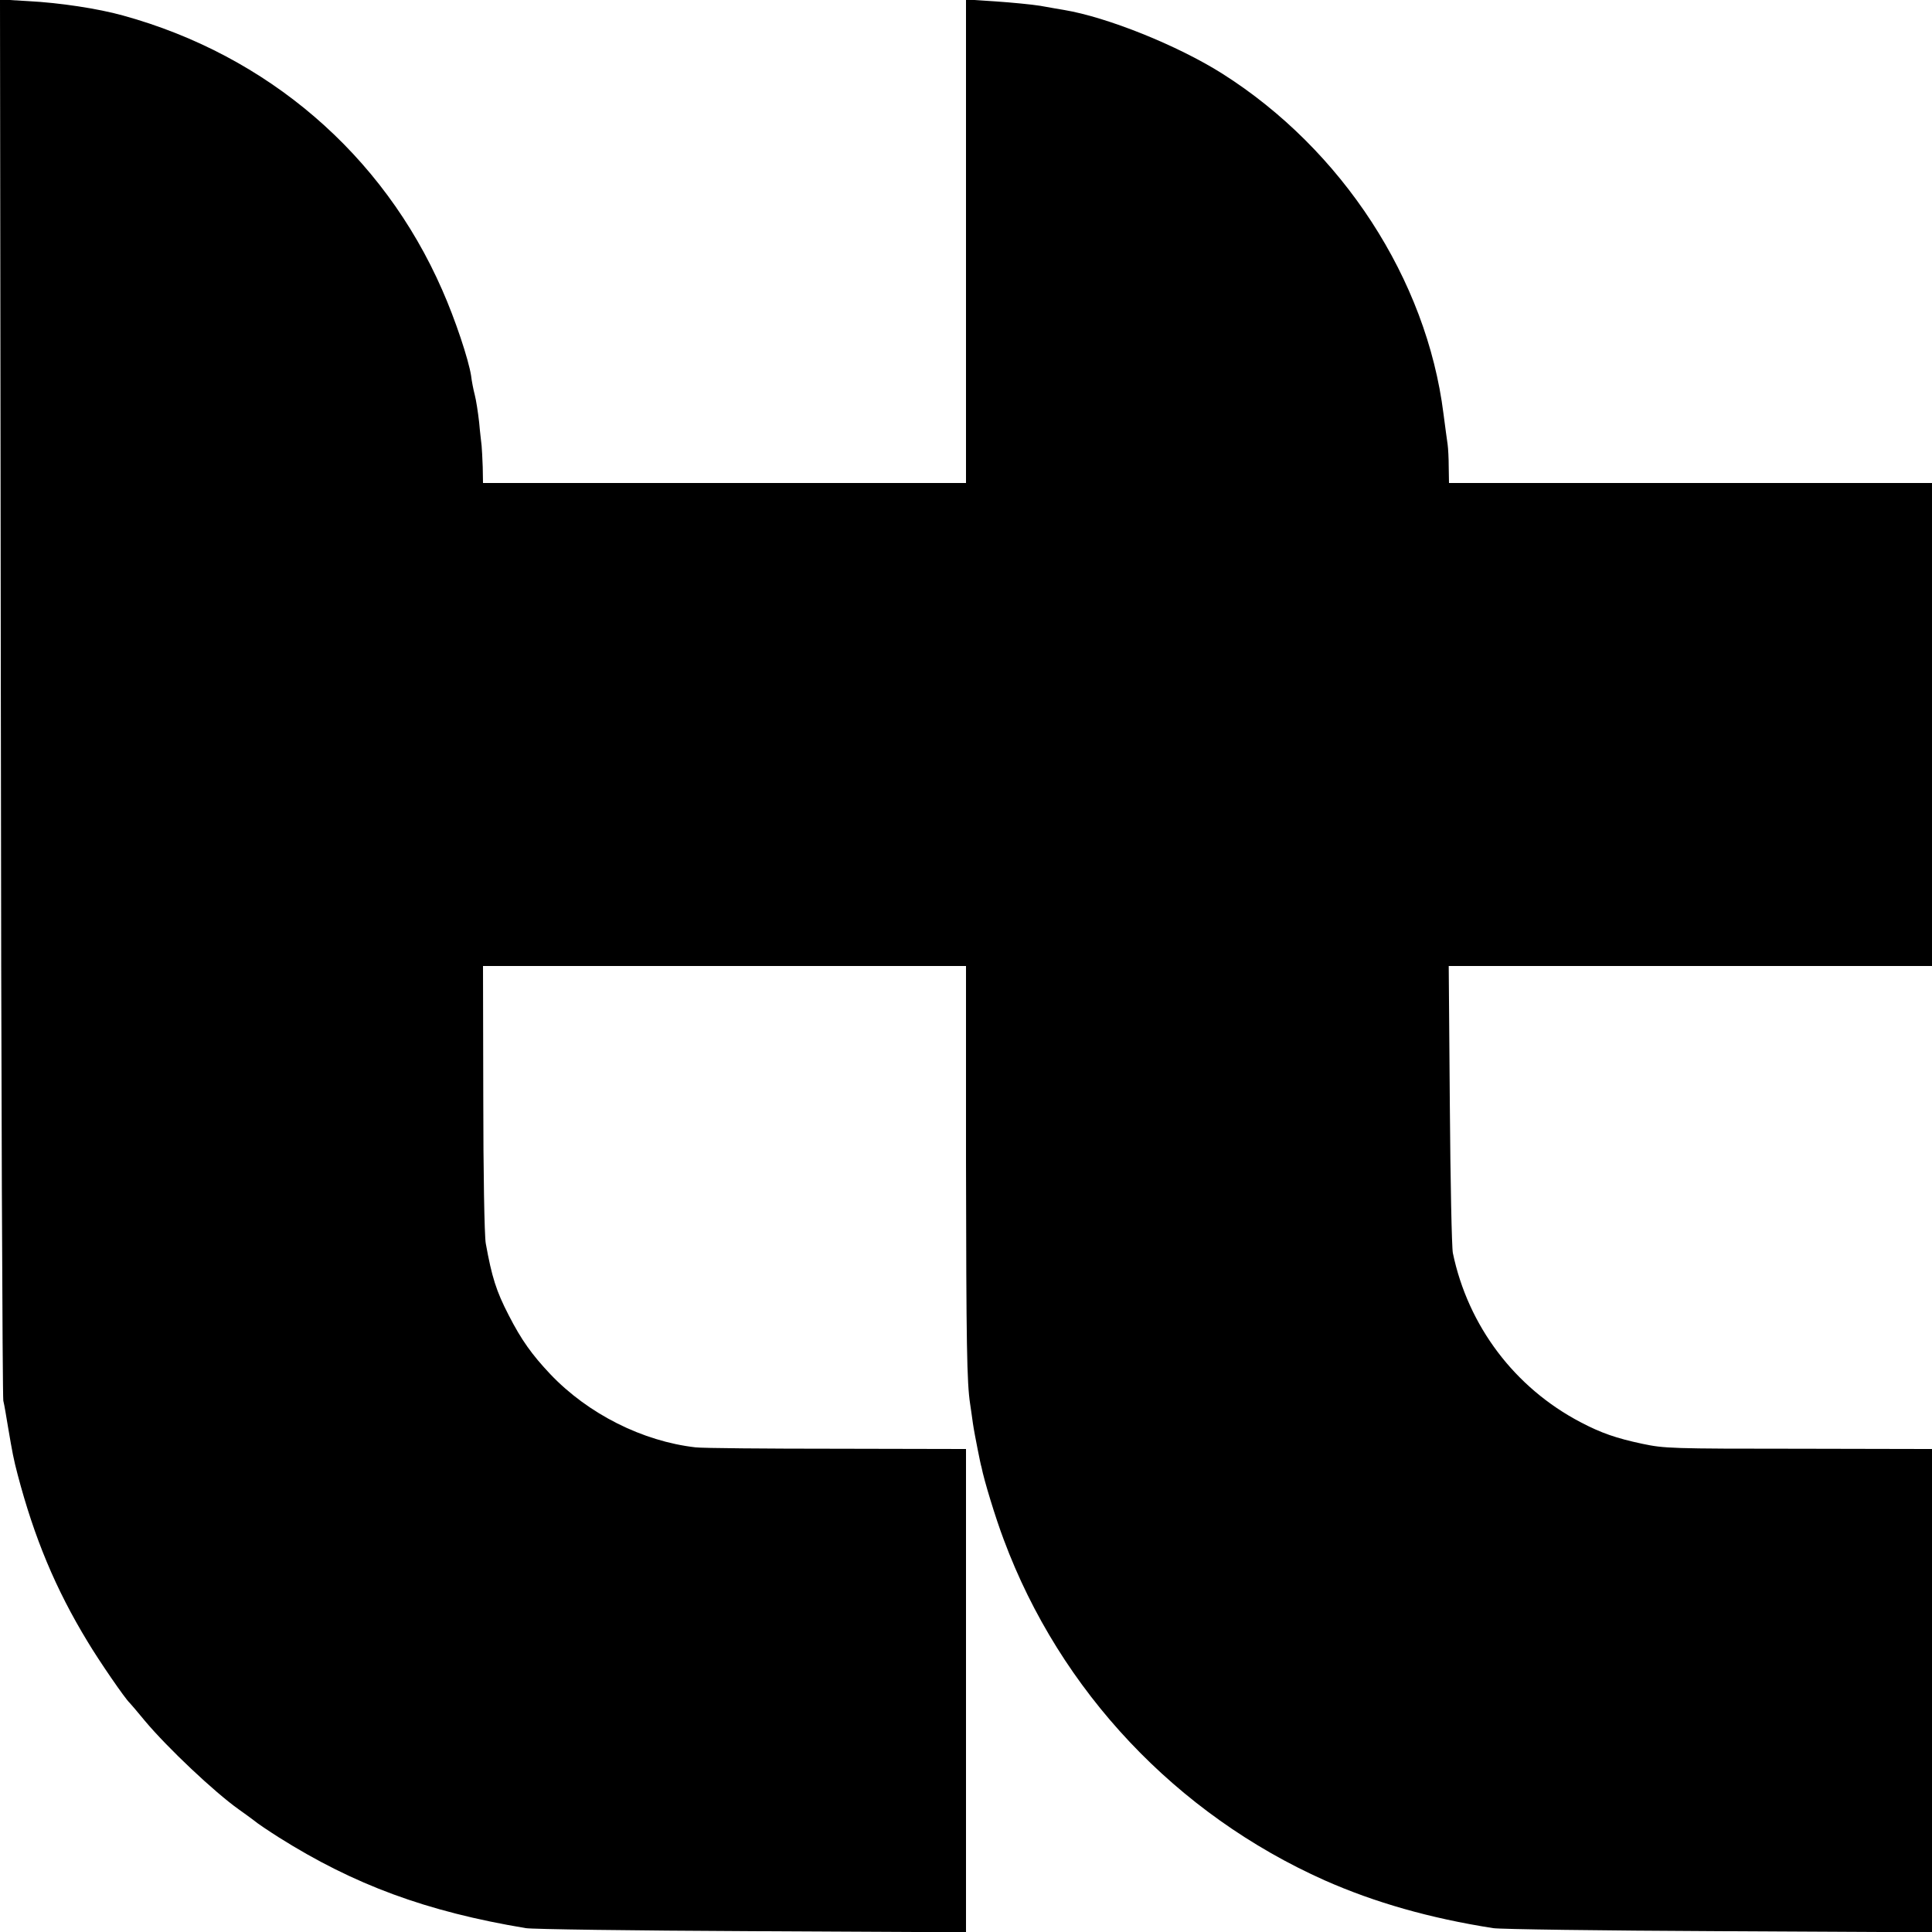 <?xml version="1.0" standalone="no"?>
<!DOCTYPE svg PUBLIC "-//W3C//DTD SVG 20010904//EN"
 "http://www.w3.org/TR/2001/REC-SVG-20010904/DTD/svg10.dtd">
<svg version="1.0" xmlns="http://www.w3.org/2000/svg"
 width="700pt" height="700pt" viewBox="0 0 700 700"
 preserveAspectRatio="xMidYMid meet">
<g transform="translate(0,700) scale(0.1,-0.1)"
fill="#000000" stroke="none">
<path d="M3 4479 c1 -1388 6 -2537 9 -2554 4 -16 11 -59 17 -95 16 -94 20
-116 35 -173 60 -228 137 -414 254 -606 40 -67 136 -207 152 -221 3 -3 28 -32
55 -65 83 -99 252 -258 339 -320 16 -11 40 -29 55 -40 14 -12 55 -39 91 -62
273 -172 535 -269 895 -329 22 -4 390 -9 818 -11 l777 -4 0 875 0 876 -467 1
c-258 0 -488 2 -513 5 -192 22 -389 121 -526 265 -67 71 -105 124 -151 214
-45 87 -61 138 -83 260 -5 28 -9 265 -9 528 l-1 477 875 0 875 0 0 -707 c1
-667 3 -802 15 -880 3 -18 7 -50 10 -70 3 -21 11 -63 17 -93 6 -30 12 -60 14
-65 9 -47 51 -185 81 -264 204 -548 625 -994 1163 -1234 181 -80 380 -137 610
-173 25 -4 393 -9 818 -11 l772 -4 0 875 0 876 -472 1 c-478 0 -497 1 -578 18
-94 20 -149 39 -223 78 -239 125 -408 349 -463 613 -4 19 -9 261 -11 538 l-4
502 876 0 875 0 0 875 0 875 -875 0 -875 0 -1 58 c0 31 -2 68 -4 82 -2 14 -9
64 -15 111 -61 487 -367 957 -801 1232 -163 103 -418 205 -574 231 -16 3 -55
9 -86 15 -31 5 -104 12 -162 16 l-107 7 0 -876 0 -876 -875 0 -875 0 -1 58
c-1 31 -3 66 -4 77 -1 11 -6 49 -9 85 -4 36 -11 81 -16 100 -5 19 -11 50 -13
68 -9 59 -58 206 -105 312 -215 491 -633 850 -1157 994 -90 25 -228 46 -343
52 l-102 6 3 -2523z"/>
</g>
</svg>
